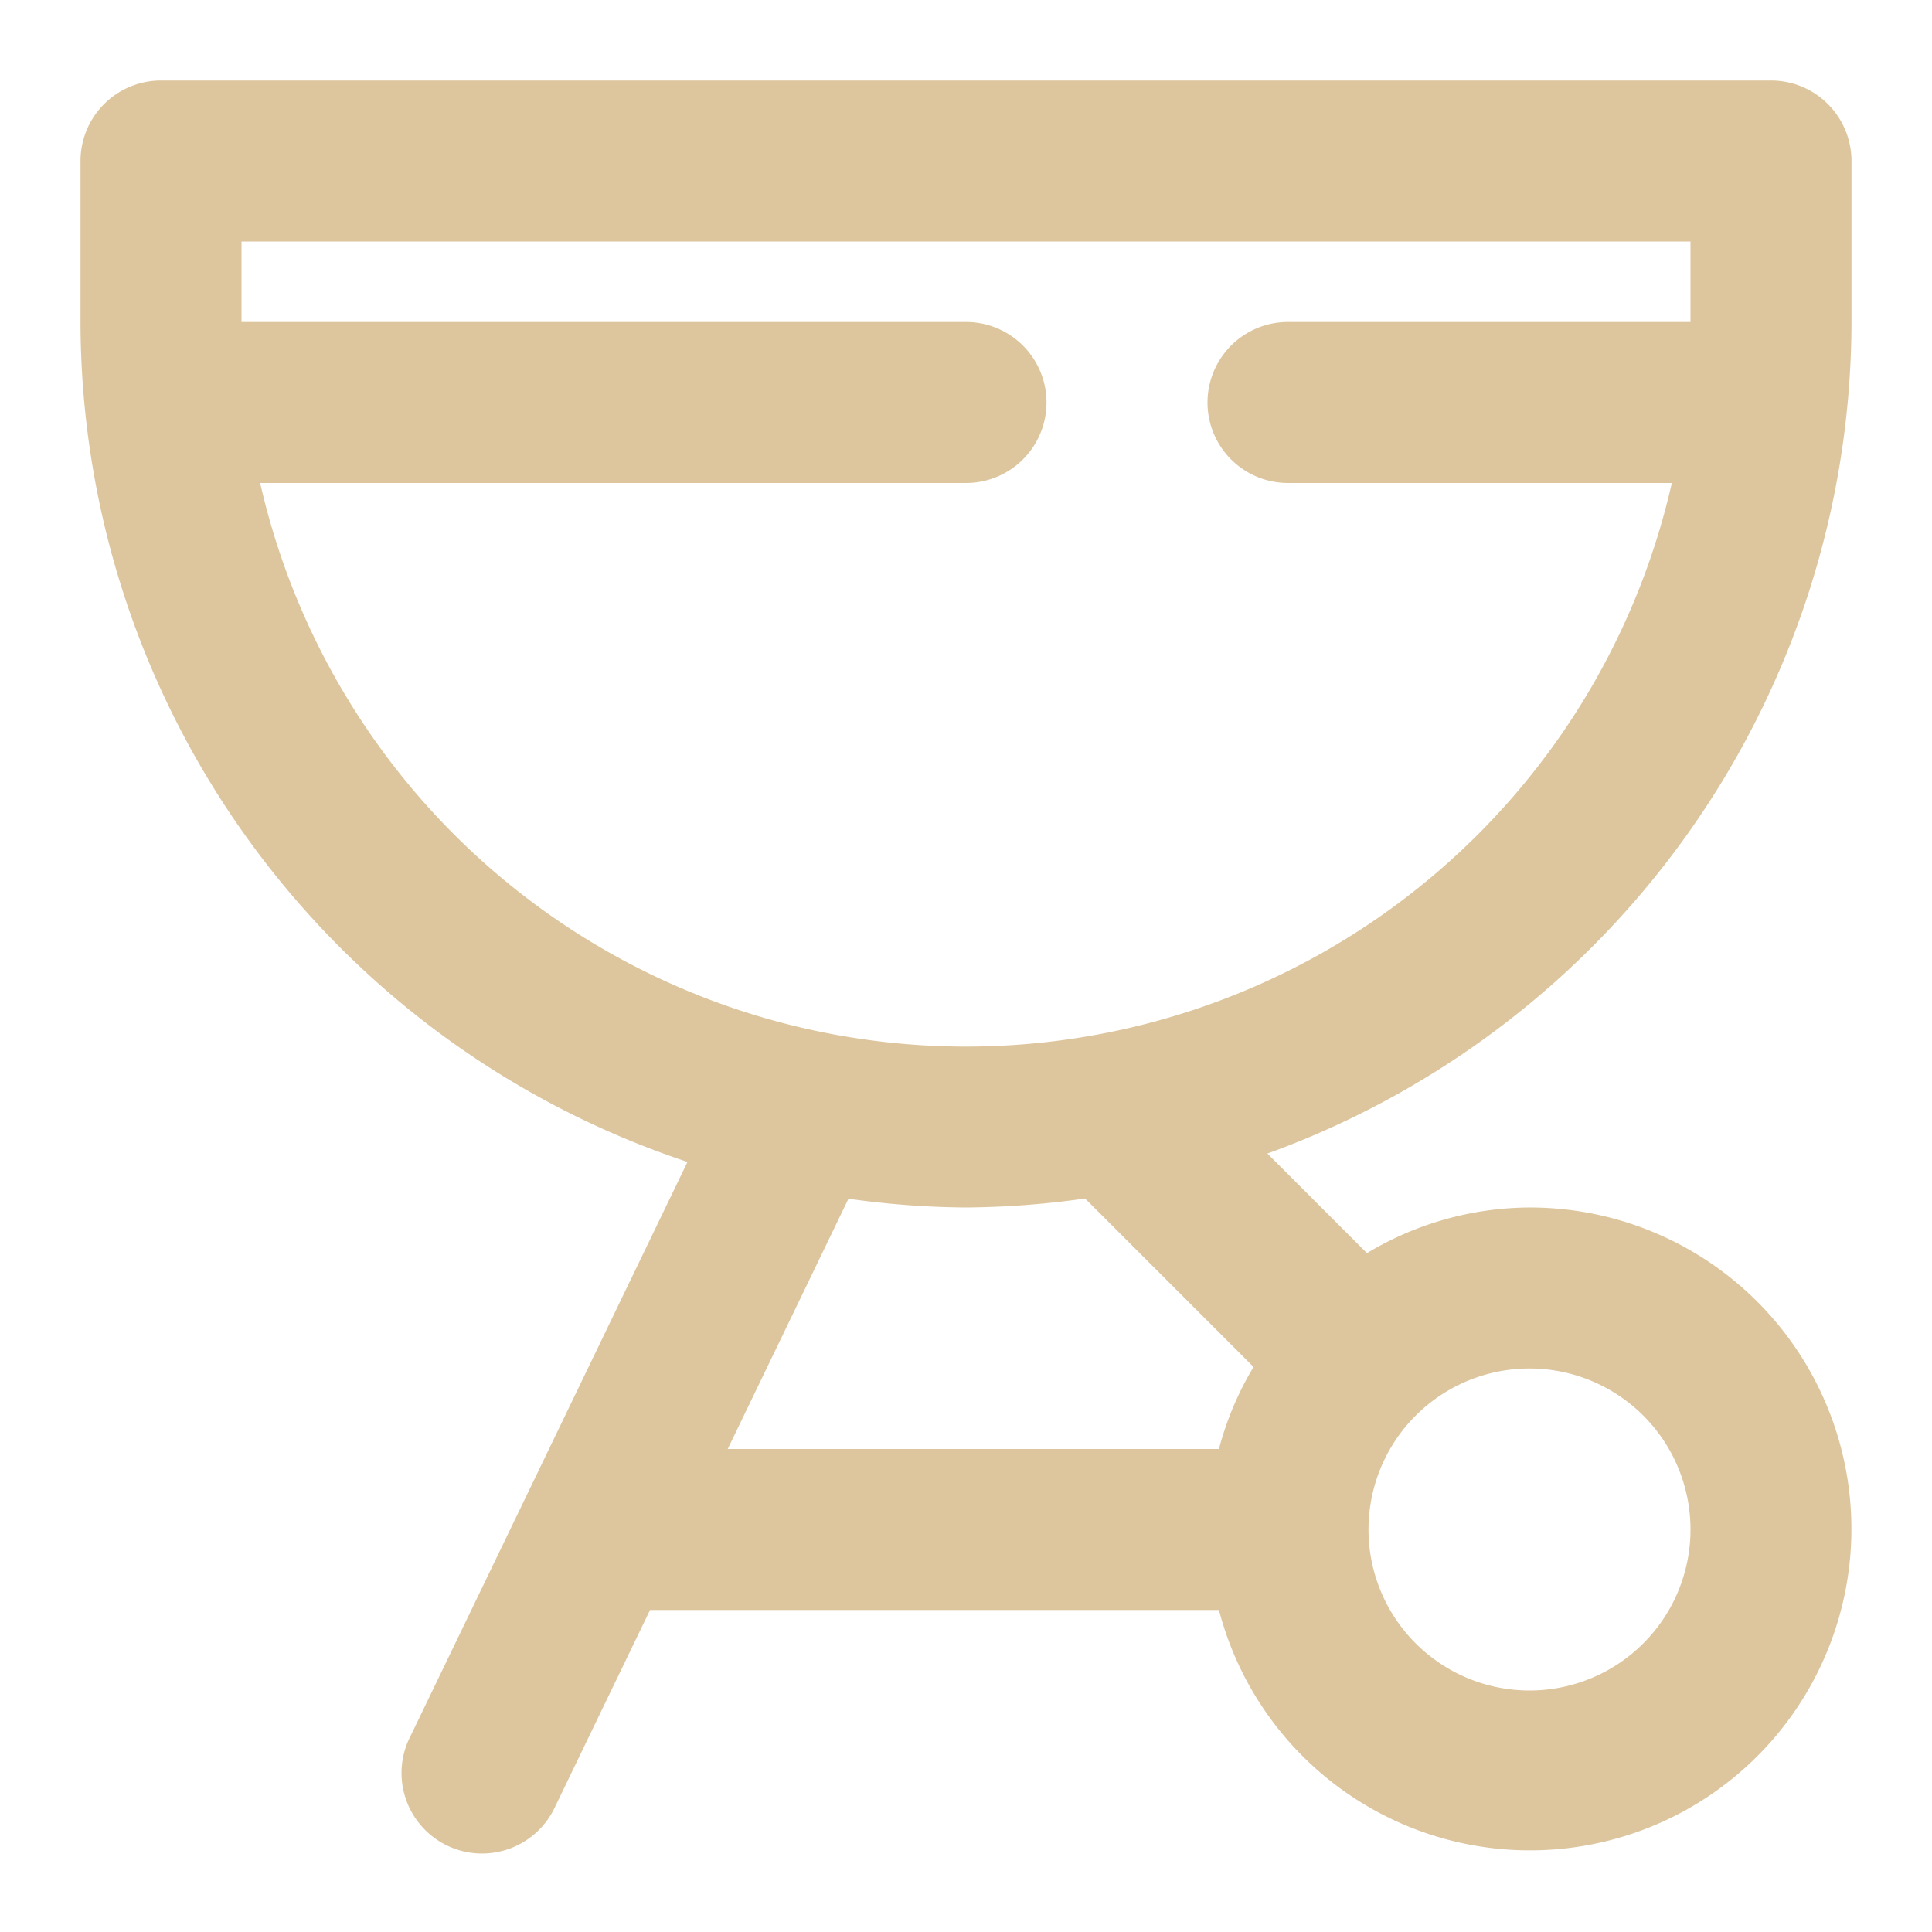 <?xml version="1.0" encoding="UTF-8"?> <!-- Uploaded to: SVG Repo, www.svgrepo.com, Transformed by: SVG Repo Mixer Tools --> <svg xmlns="http://www.w3.org/2000/svg" fill="#DDC69E" width="800px" height="800px" viewBox="0 0 24 24"> <g id="SVGRepo_bgCarrier" stroke-width="0"></g> <g id="SVGRepo_tracerCarrier" stroke-linecap="round" stroke-linejoin="round"></g> <g id="SVGRepo_iconCarrier"> <path d="M23,4V2a1,1,0,0,0-1-1H2A1,1,0,0,0,1,2V4A11.012,11.012,0,0,0,8.54,14.434L5.1,21.565a1,1,0,1,0,1.8.87L8.075,20h7.067A3.993,3.993,0,1,0,19,15a3.947,3.947,0,0,0-2.019.567L15.744,14.33A11.009,11.009,0,0,0,23,4ZM3.232,6H12a1,1,0,0,0,0-2H3V3H21V4H16a1,1,0,0,0,0,2h4.768A8.991,8.991,0,0,1,3.232,6ZM21,19a2,2,0,1,1-2-2A2,2,0,0,1,21,19ZM13.5,14.909l2.072,2.072A3.915,3.915,0,0,0,15.142,18H9.04l1.5-3.109A10.851,10.851,0,0,0,12,15a10.959,10.959,0,0,0,1.481-.112C13.487,14.9,13.489,14.9,13.5,14.909Z"></path> </g> </svg> 